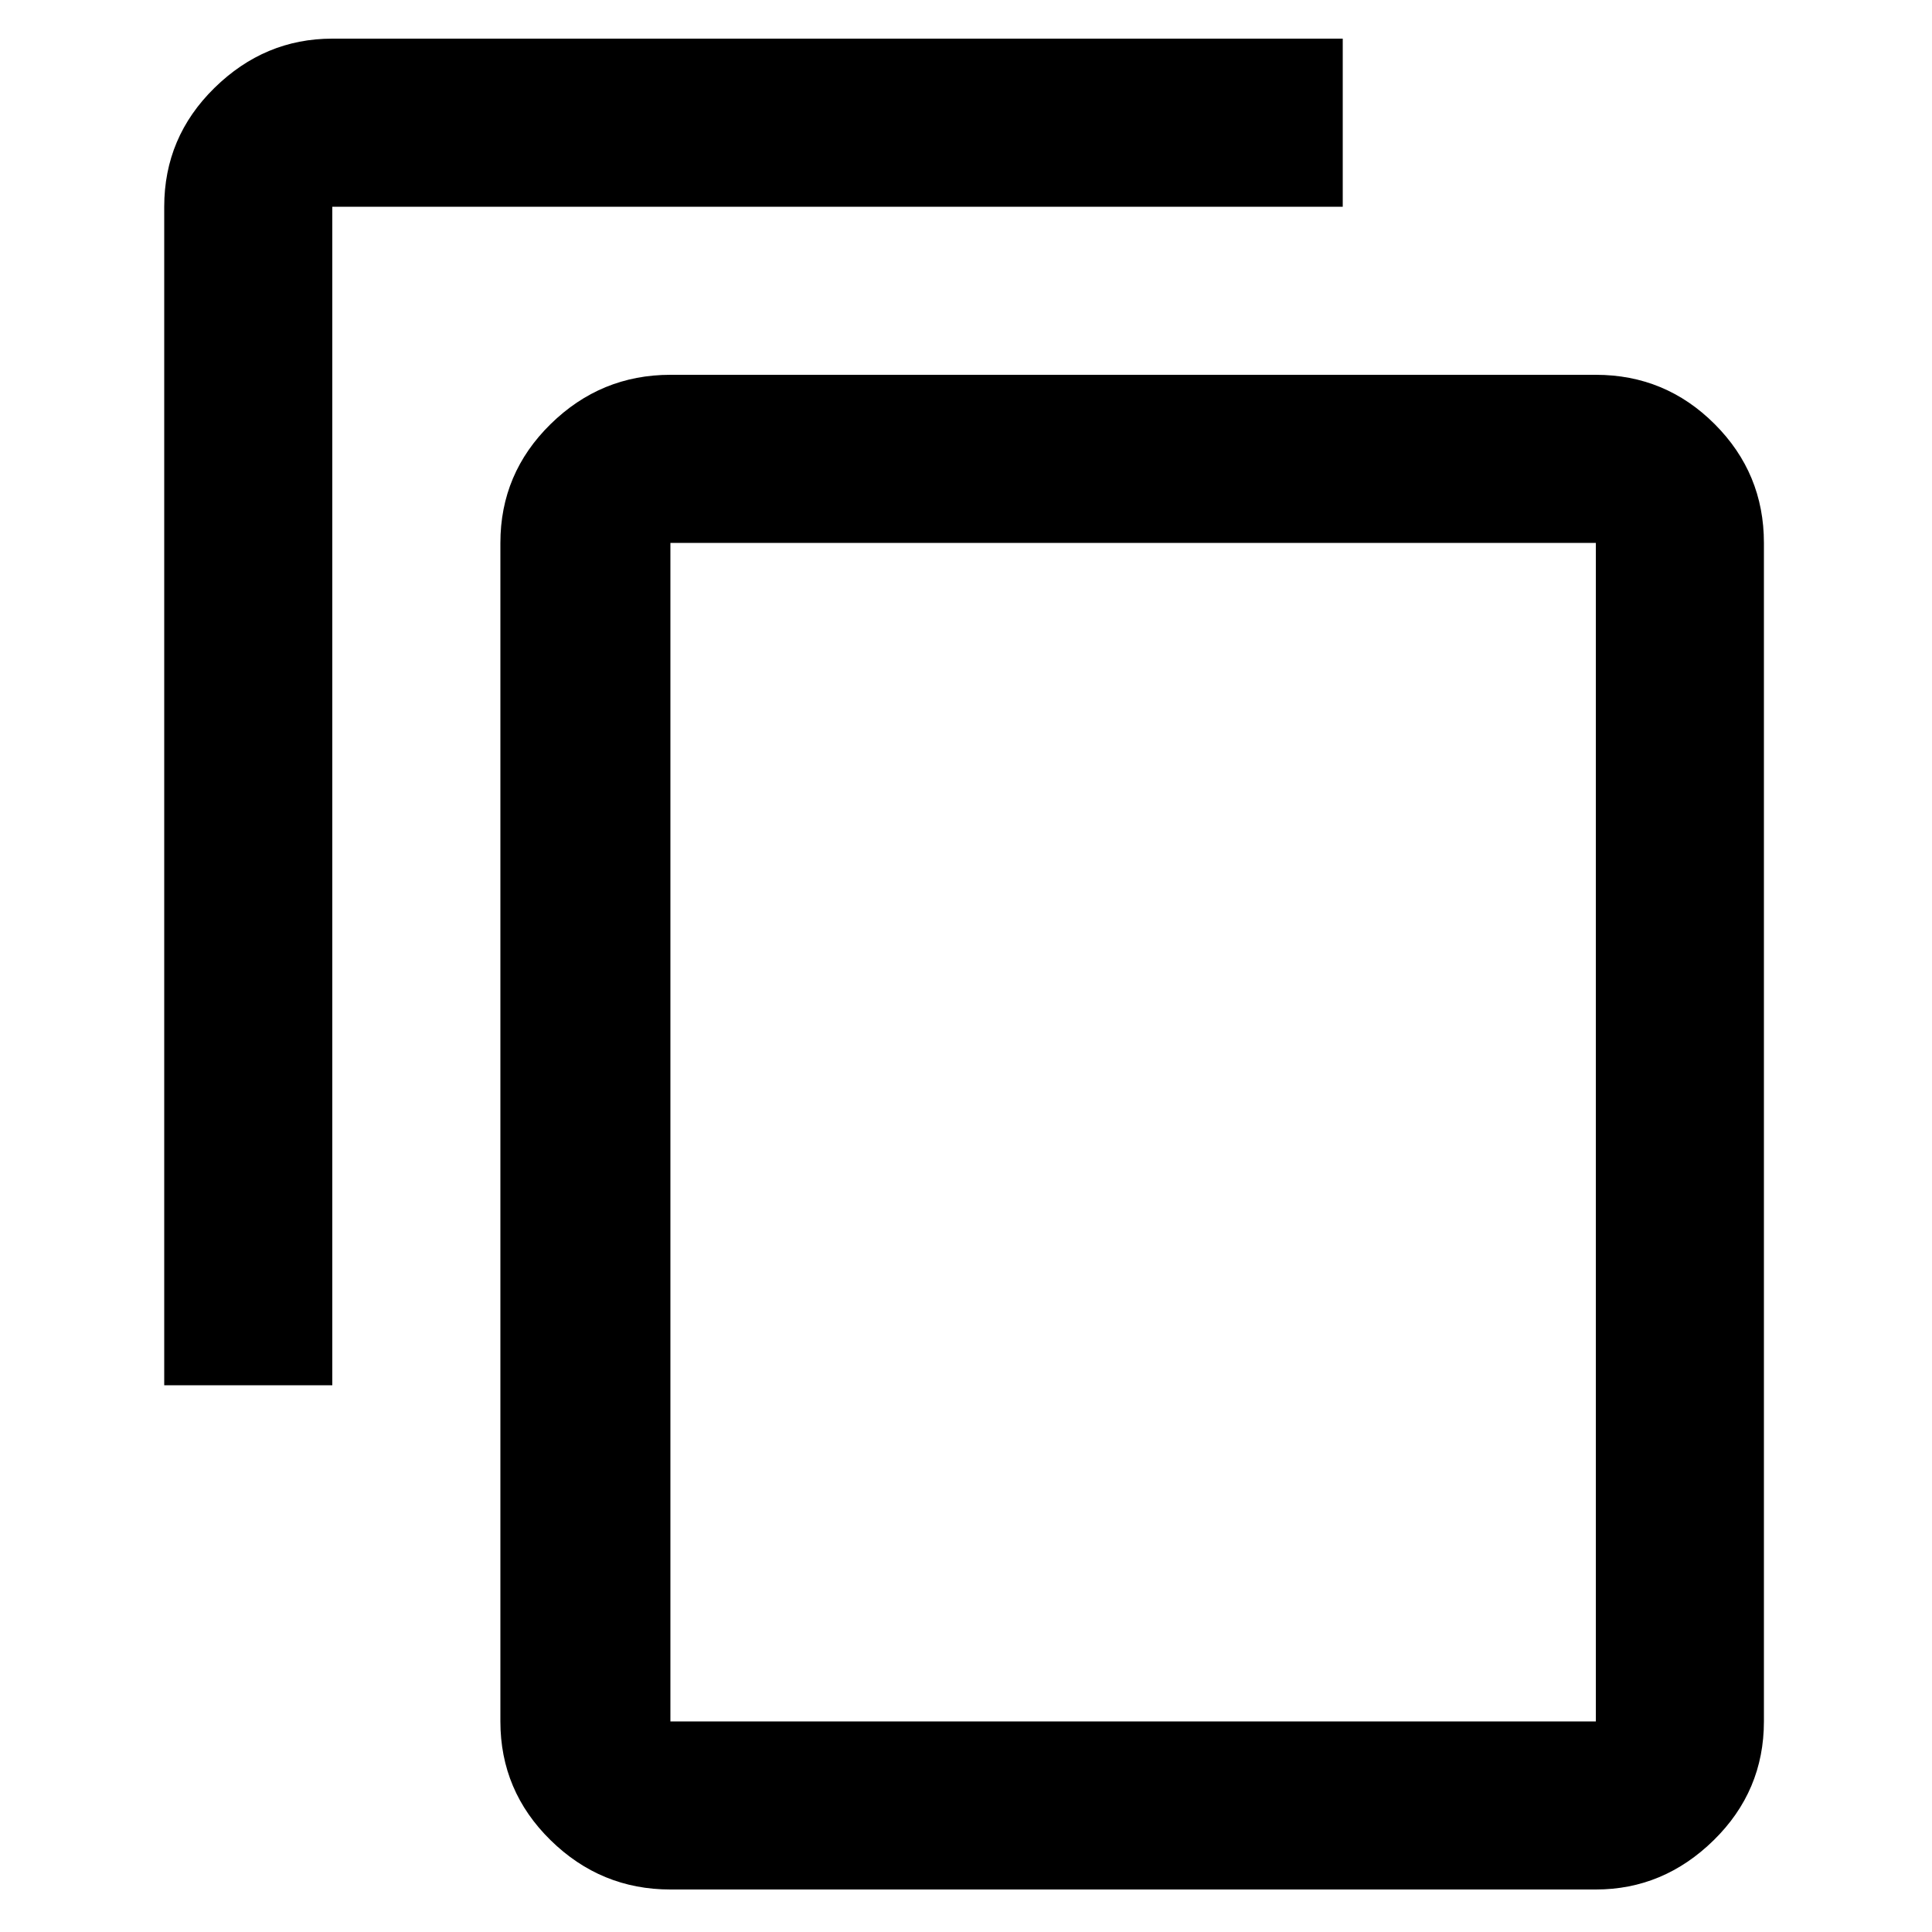 <?xml version="1.0" encoding="utf-8"?><!-- Uploaded to: SVG Repo, www.svgrepo.com, Generator: SVG Repo Mixer Tools -->
<svg fill="#000000" width="800px" height="800px" viewBox="0 0 1000 1000" xmlns="http://www.w3.org/2000/svg"><path d="M695 20H172q-35 0-61 25.5T85 107v610h87V107h523V20zm131 174H347q-36 0-62 25.5T259 281v610q0 36 26 61.5t62 25.5h479q35 0 61-25.5t26-61.5V281q0-36-25.5-61.5T826 194zm0 697H347V281h479v610z"/></svg>